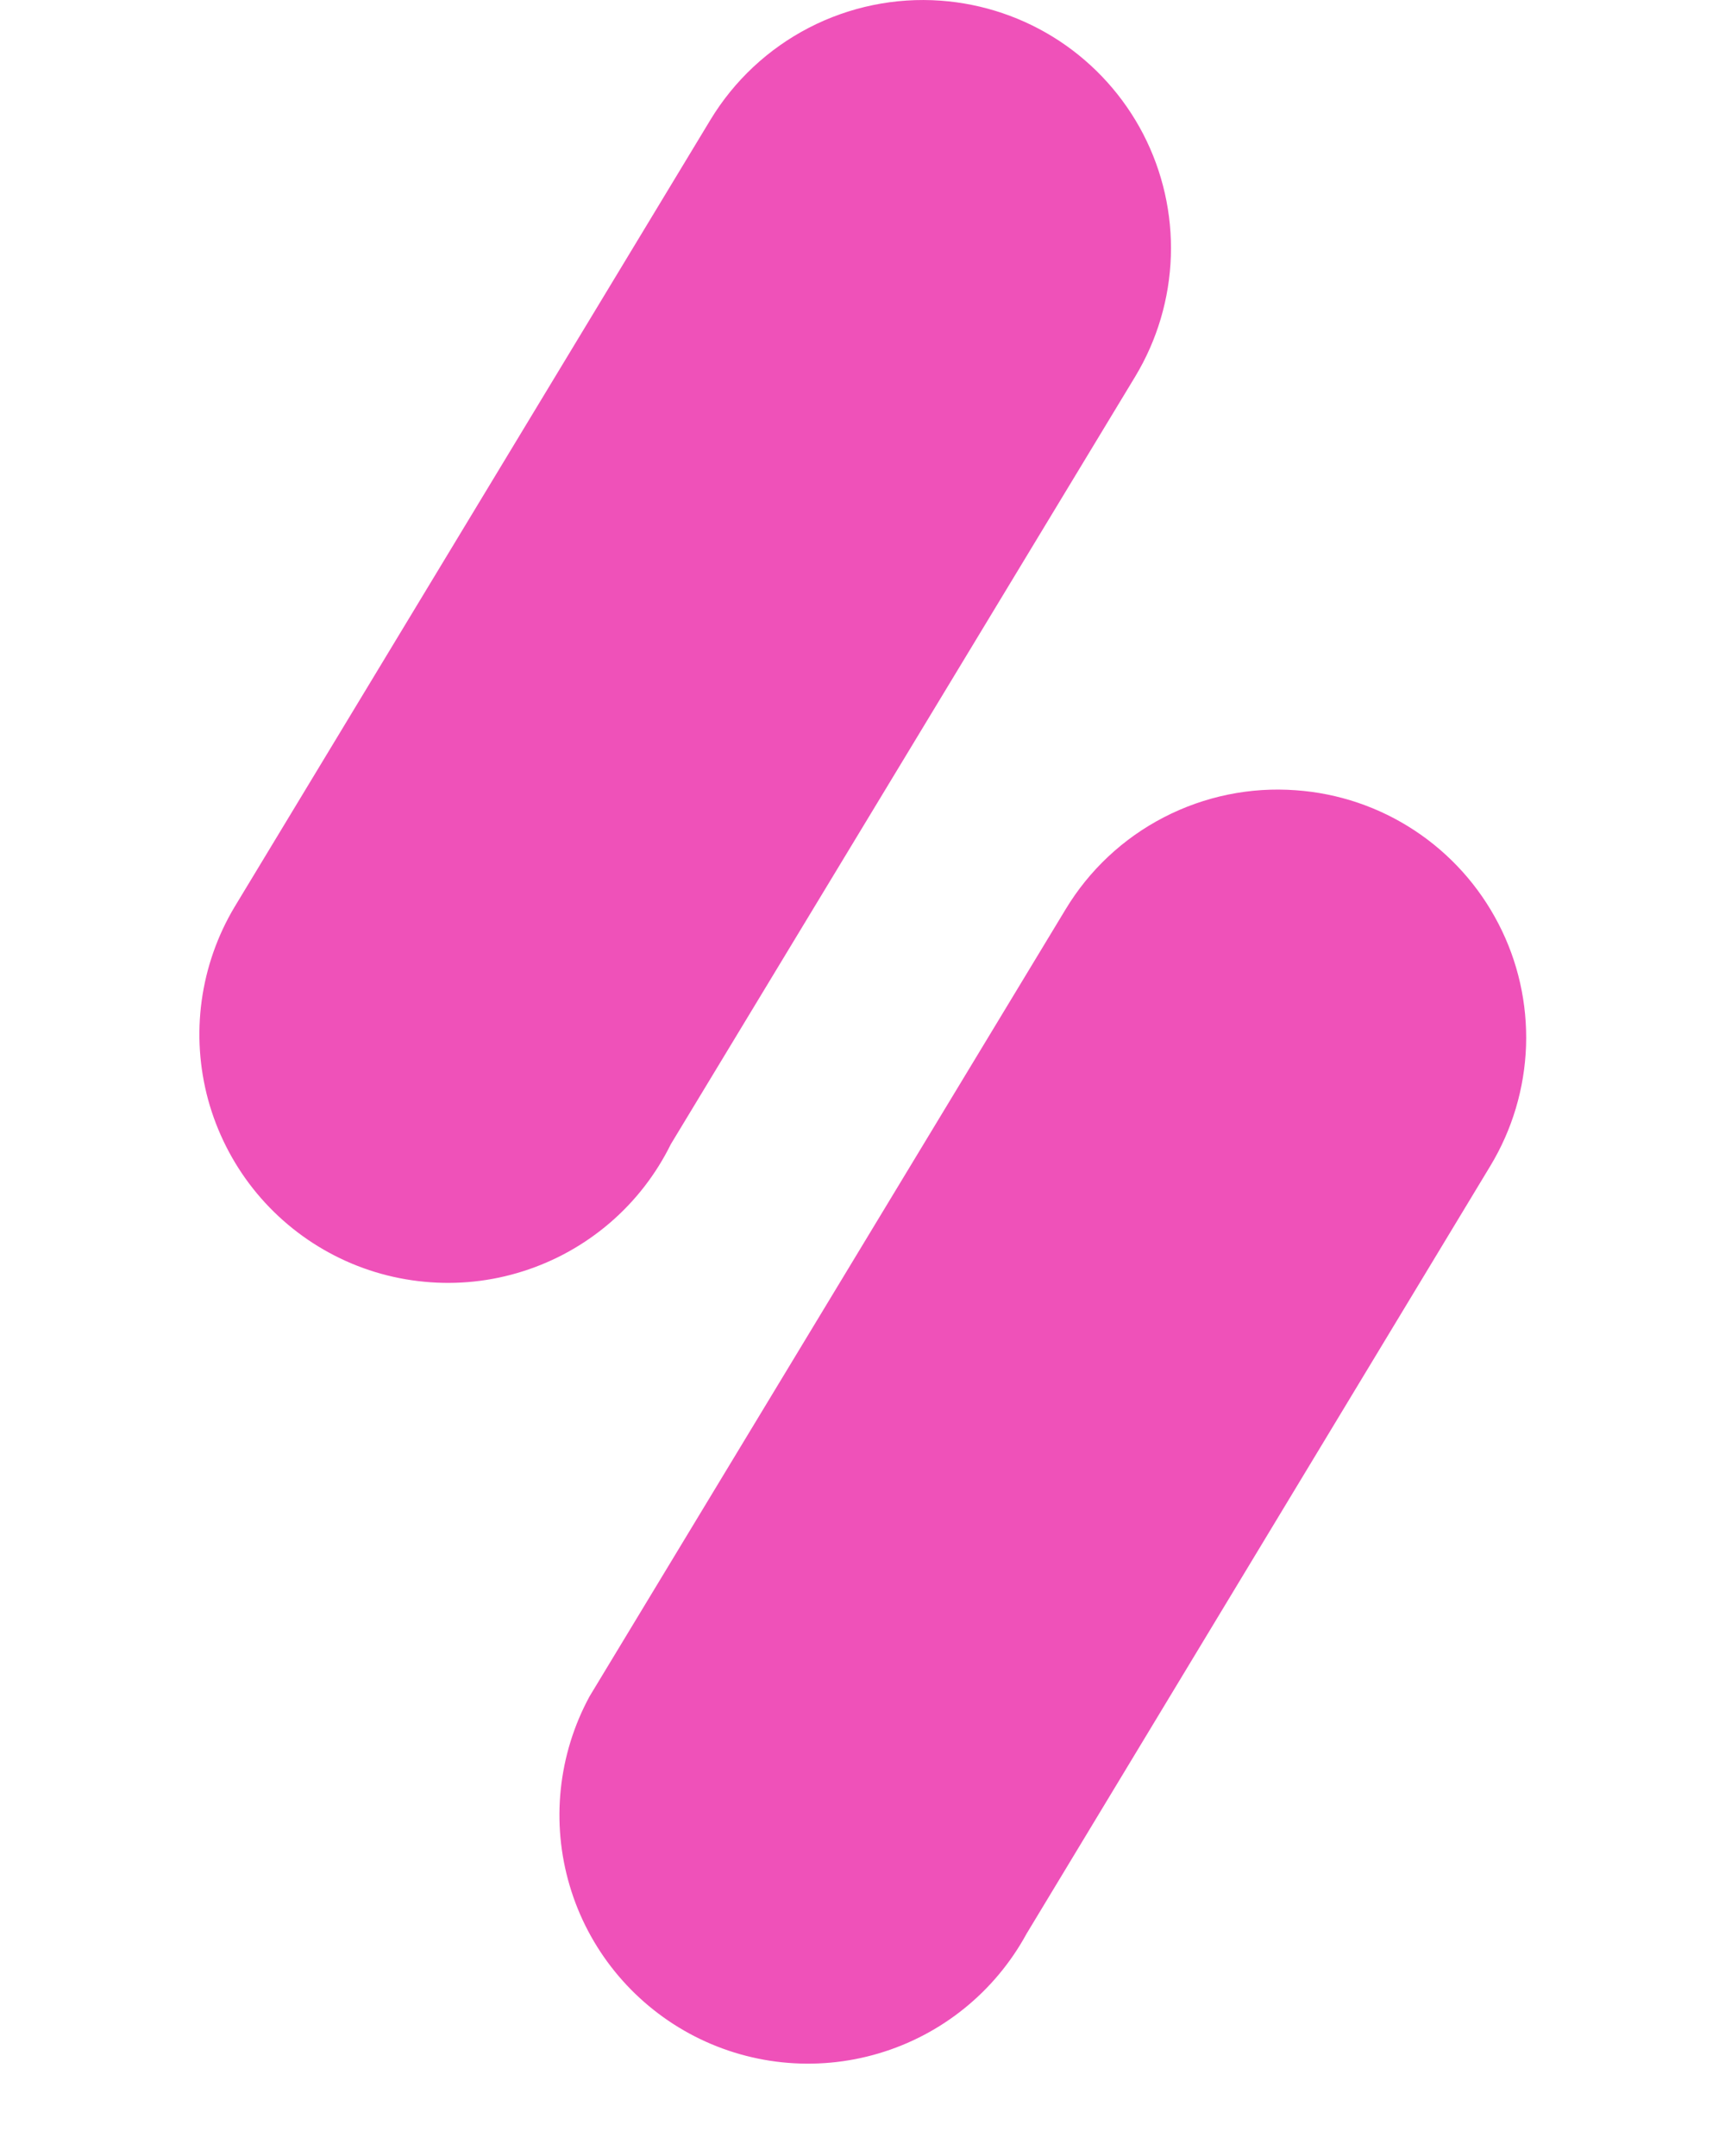 <svg width="16" height="20" viewBox="0 0 16 26" fill="none" xmlns="http://www.w3.org/2000/svg">
  <g clip-path="url(#clip0_910_18650)">
    <path
      d="M8.943 0.008C8.393 -0.032 7.842 0.082 7.353 0.335C6.863 0.589 6.453 0.972 6.167 1.444L0.429 10.936C0.222 11.282 0.087 11.667 0.032 12.067C-0.023 12.467 0.004 12.874 0.11 13.264C0.217 13.653 0.401 14.018 0.651 14.334C0.902 14.651 1.214 14.914 1.569 15.107C1.923 15.3 2.314 15.419 2.715 15.457C3.117 15.496 3.523 15.453 3.908 15.33C4.293 15.208 4.649 15.009 4.955 14.746C5.261 14.483 5.511 14.16 5.689 13.798L11.289 4.54C11.553 4.102 11.701 3.603 11.718 3.091C11.735 2.579 11.62 2.072 11.385 1.617C11.149 1.162 10.801 0.776 10.374 0.494C9.946 0.212 9.453 0.045 8.943 0.008Z"
      fill="#EF51B9" />
    <path
      d="M13.226 9.53C12.676 9.489 12.125 9.602 11.634 9.856C11.144 10.109 10.734 10.493 10.449 10.966L4.709 20.457C4.33 21.156 4.243 21.977 4.469 22.739C4.694 23.502 5.214 24.143 5.912 24.523C6.258 24.711 6.638 24.829 7.029 24.87C7.421 24.911 7.817 24.875 8.194 24.763C8.956 24.538 9.598 24.018 9.978 23.32L15.57 14.061C15.835 13.623 15.983 13.125 16.001 12.613C16.018 12.101 15.904 11.593 15.668 11.139C15.433 10.684 15.085 10.297 14.657 10.015C14.23 9.733 13.737 9.566 13.226 9.53Z"
      fill="#EF51B9" />
  </g>
  <defs>
    <clipPath id="clip0_910_18650">
      <rect width="16" height="25.005" fill="white" />
    </clipPath>
  </defs>
</svg>